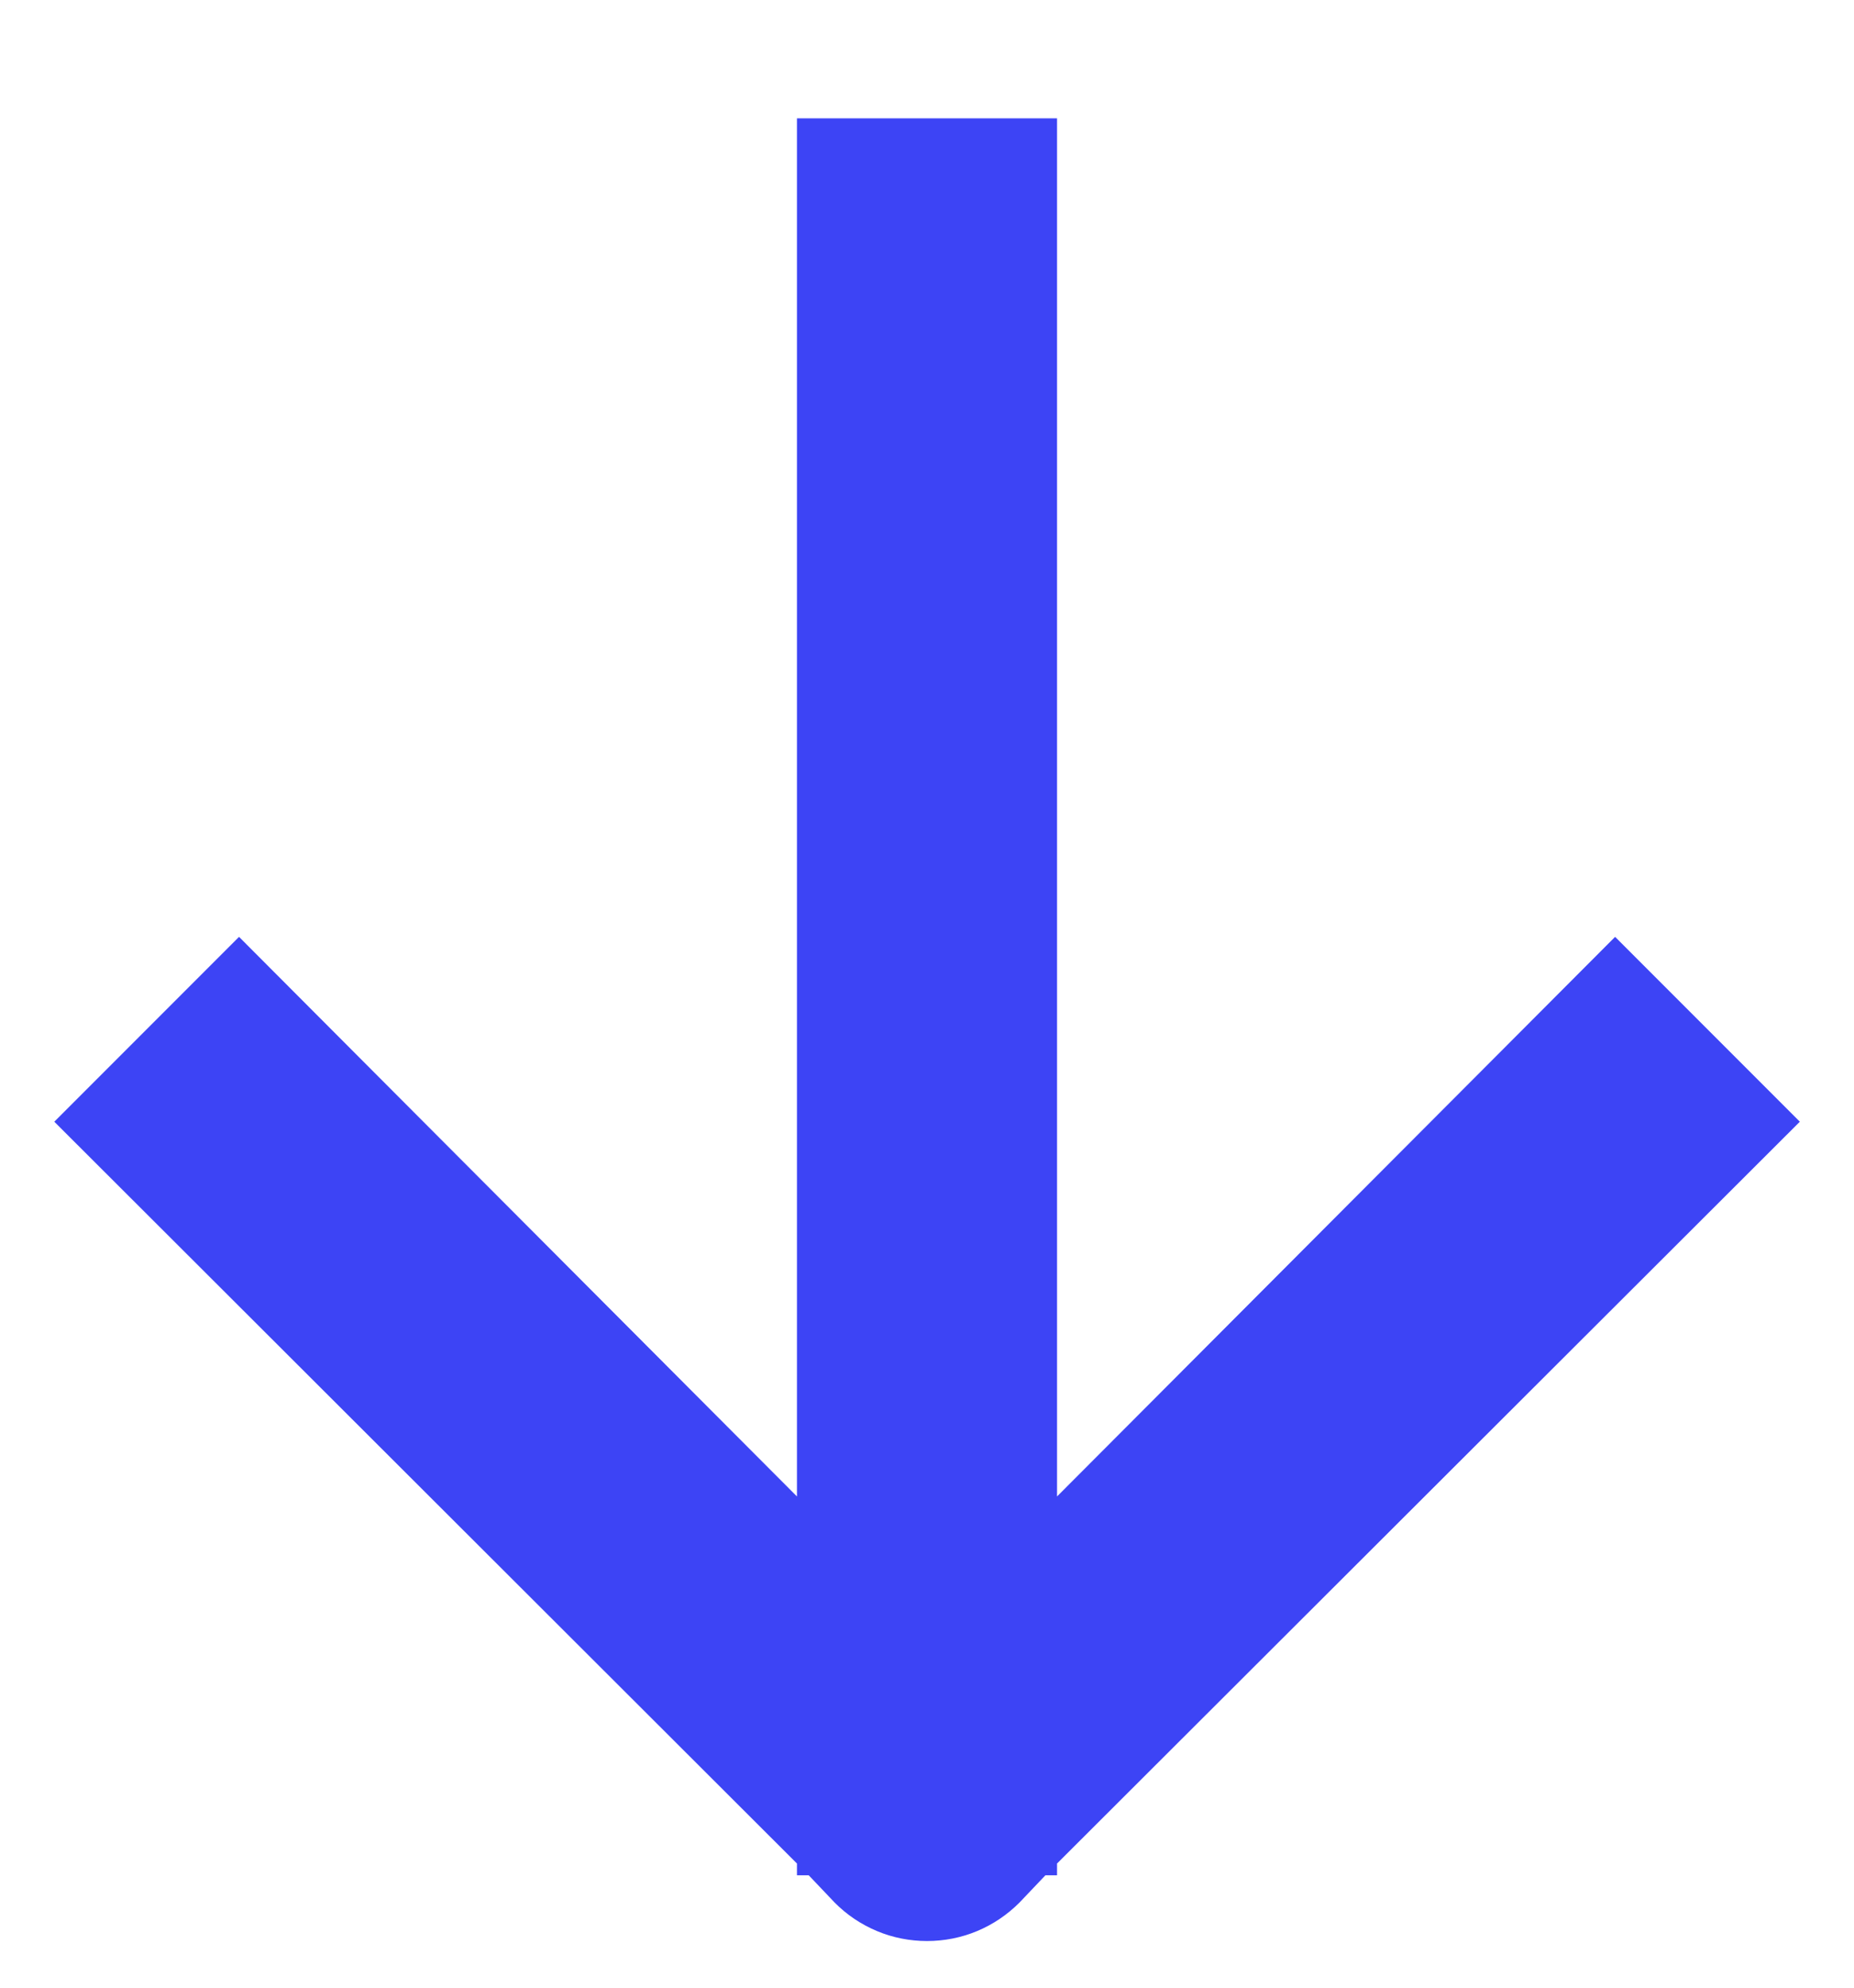 <?xml version="1.0" encoding="UTF-8"?> <svg xmlns="http://www.w3.org/2000/svg" width="14" height="15" viewBox="0 0 14 15" fill="none"><path d="M6.018 14.152H6.107L6.303 14.358C6.394 14.45 6.503 14.523 6.623 14.573C6.742 14.623 6.871 14.648 7 14.648C7.13 14.648 7.258 14.623 7.378 14.573C7.498 14.523 7.606 14.45 7.698 14.358L7.894 14.152H7.982V14.063L13.591 8.465L12.196 7.07L7.982 11.293V0.893H6.018V11.293L1.805 7.07L0.41 8.465L6.018 14.063V14.152Z" fill="#3D44F5"></path></svg> 